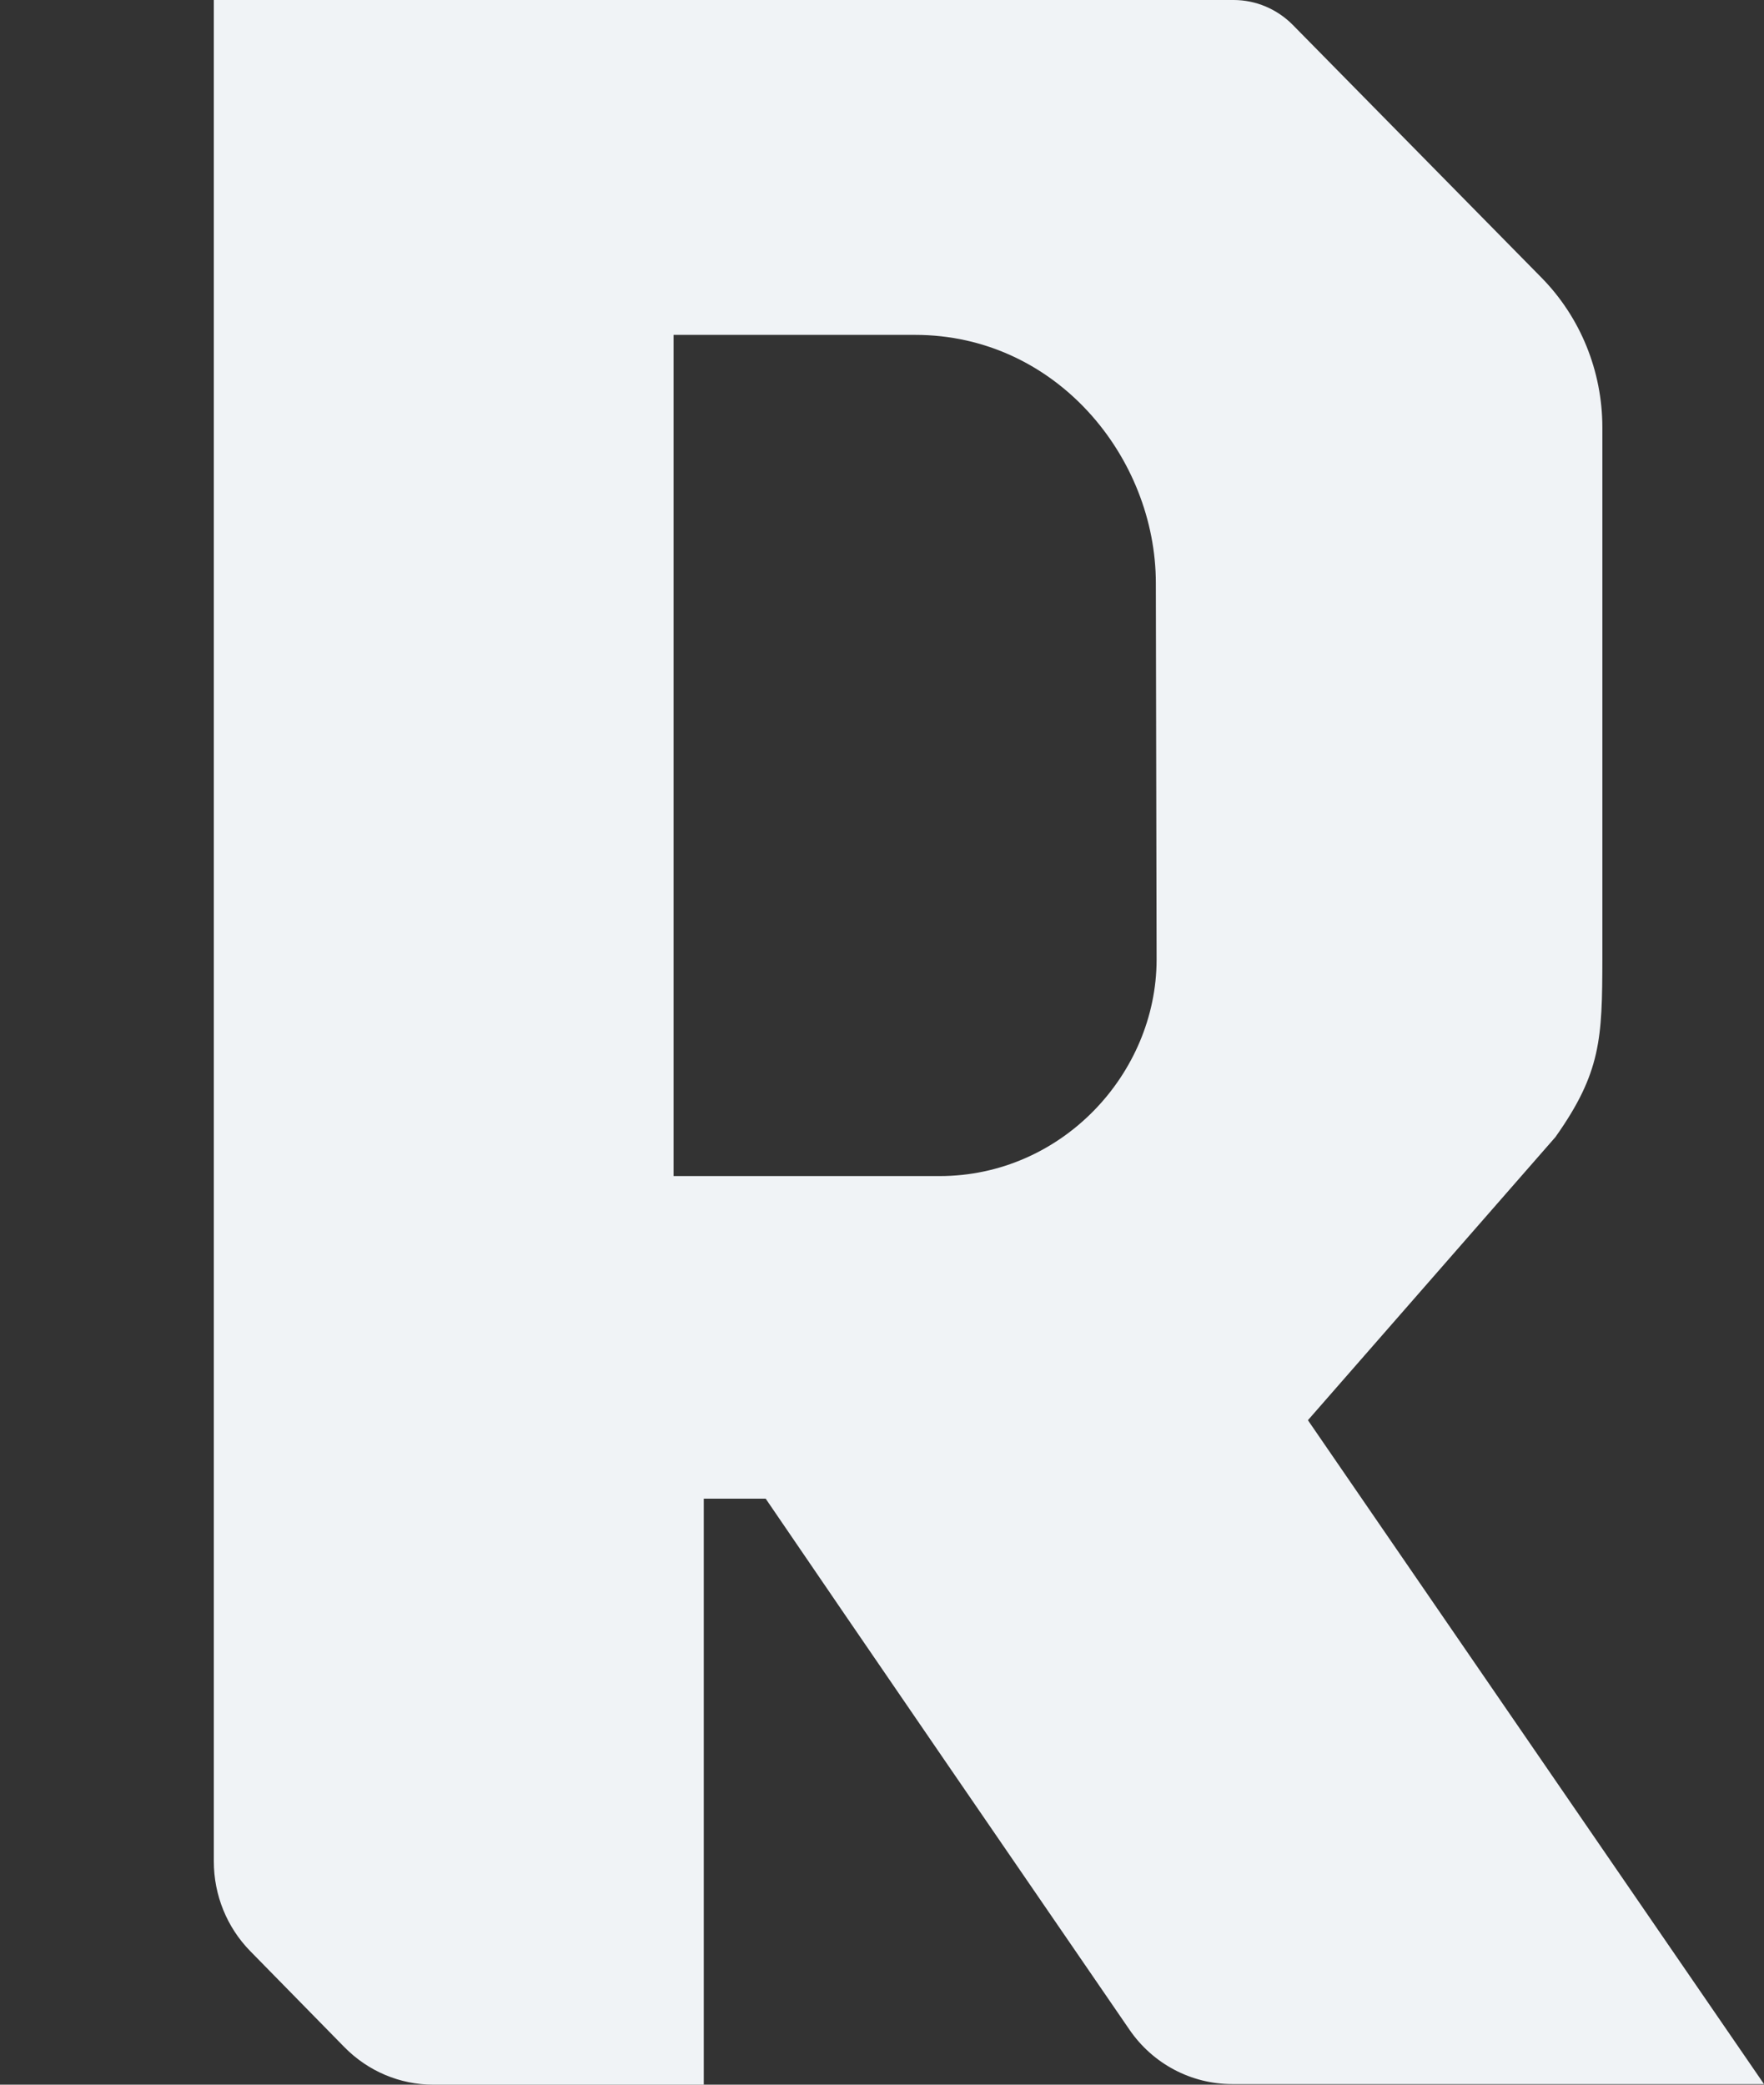 <svg width="33" height="39" viewBox="-4 0 33 39" fill="none" xmlns="http://www.w3.org/2000/svg">
  <rect x="-4" y="0" width="33" height="39" fill="#333333" stroke="none"/>
  <path fill-rule="evenodd" clip-rule="evenodd" d="M25.099 21.271C25.954 20.063 25.973 19.424 25.976 17.945V7.996C25.976 6.943 25.565 5.931 24.832 5.189L20.184 0.465C19.889 0.168 19.492 0 19.079 0H0V34.823C0 35.453 0.245 36.058 0.684 36.504L2.445 38.3C2.886 38.748 3.482 39 4.105 39H9.166V28.037H10.324C11.928 30.393 15.592 35.733 17.13 37.972C17.568 38.611 18.285 38.989 19.051 38.989H29L20.468 26.569L25.099 21.271ZM13.576 22.002H8.615H8.601V6.265H13.119C15.76 6.265 17.623 8.559 17.623 10.91L17.637 17.956C17.634 20.088 15.862 22.002 13.576 22.002Z" fill="#F0F3F6"/>
</svg>